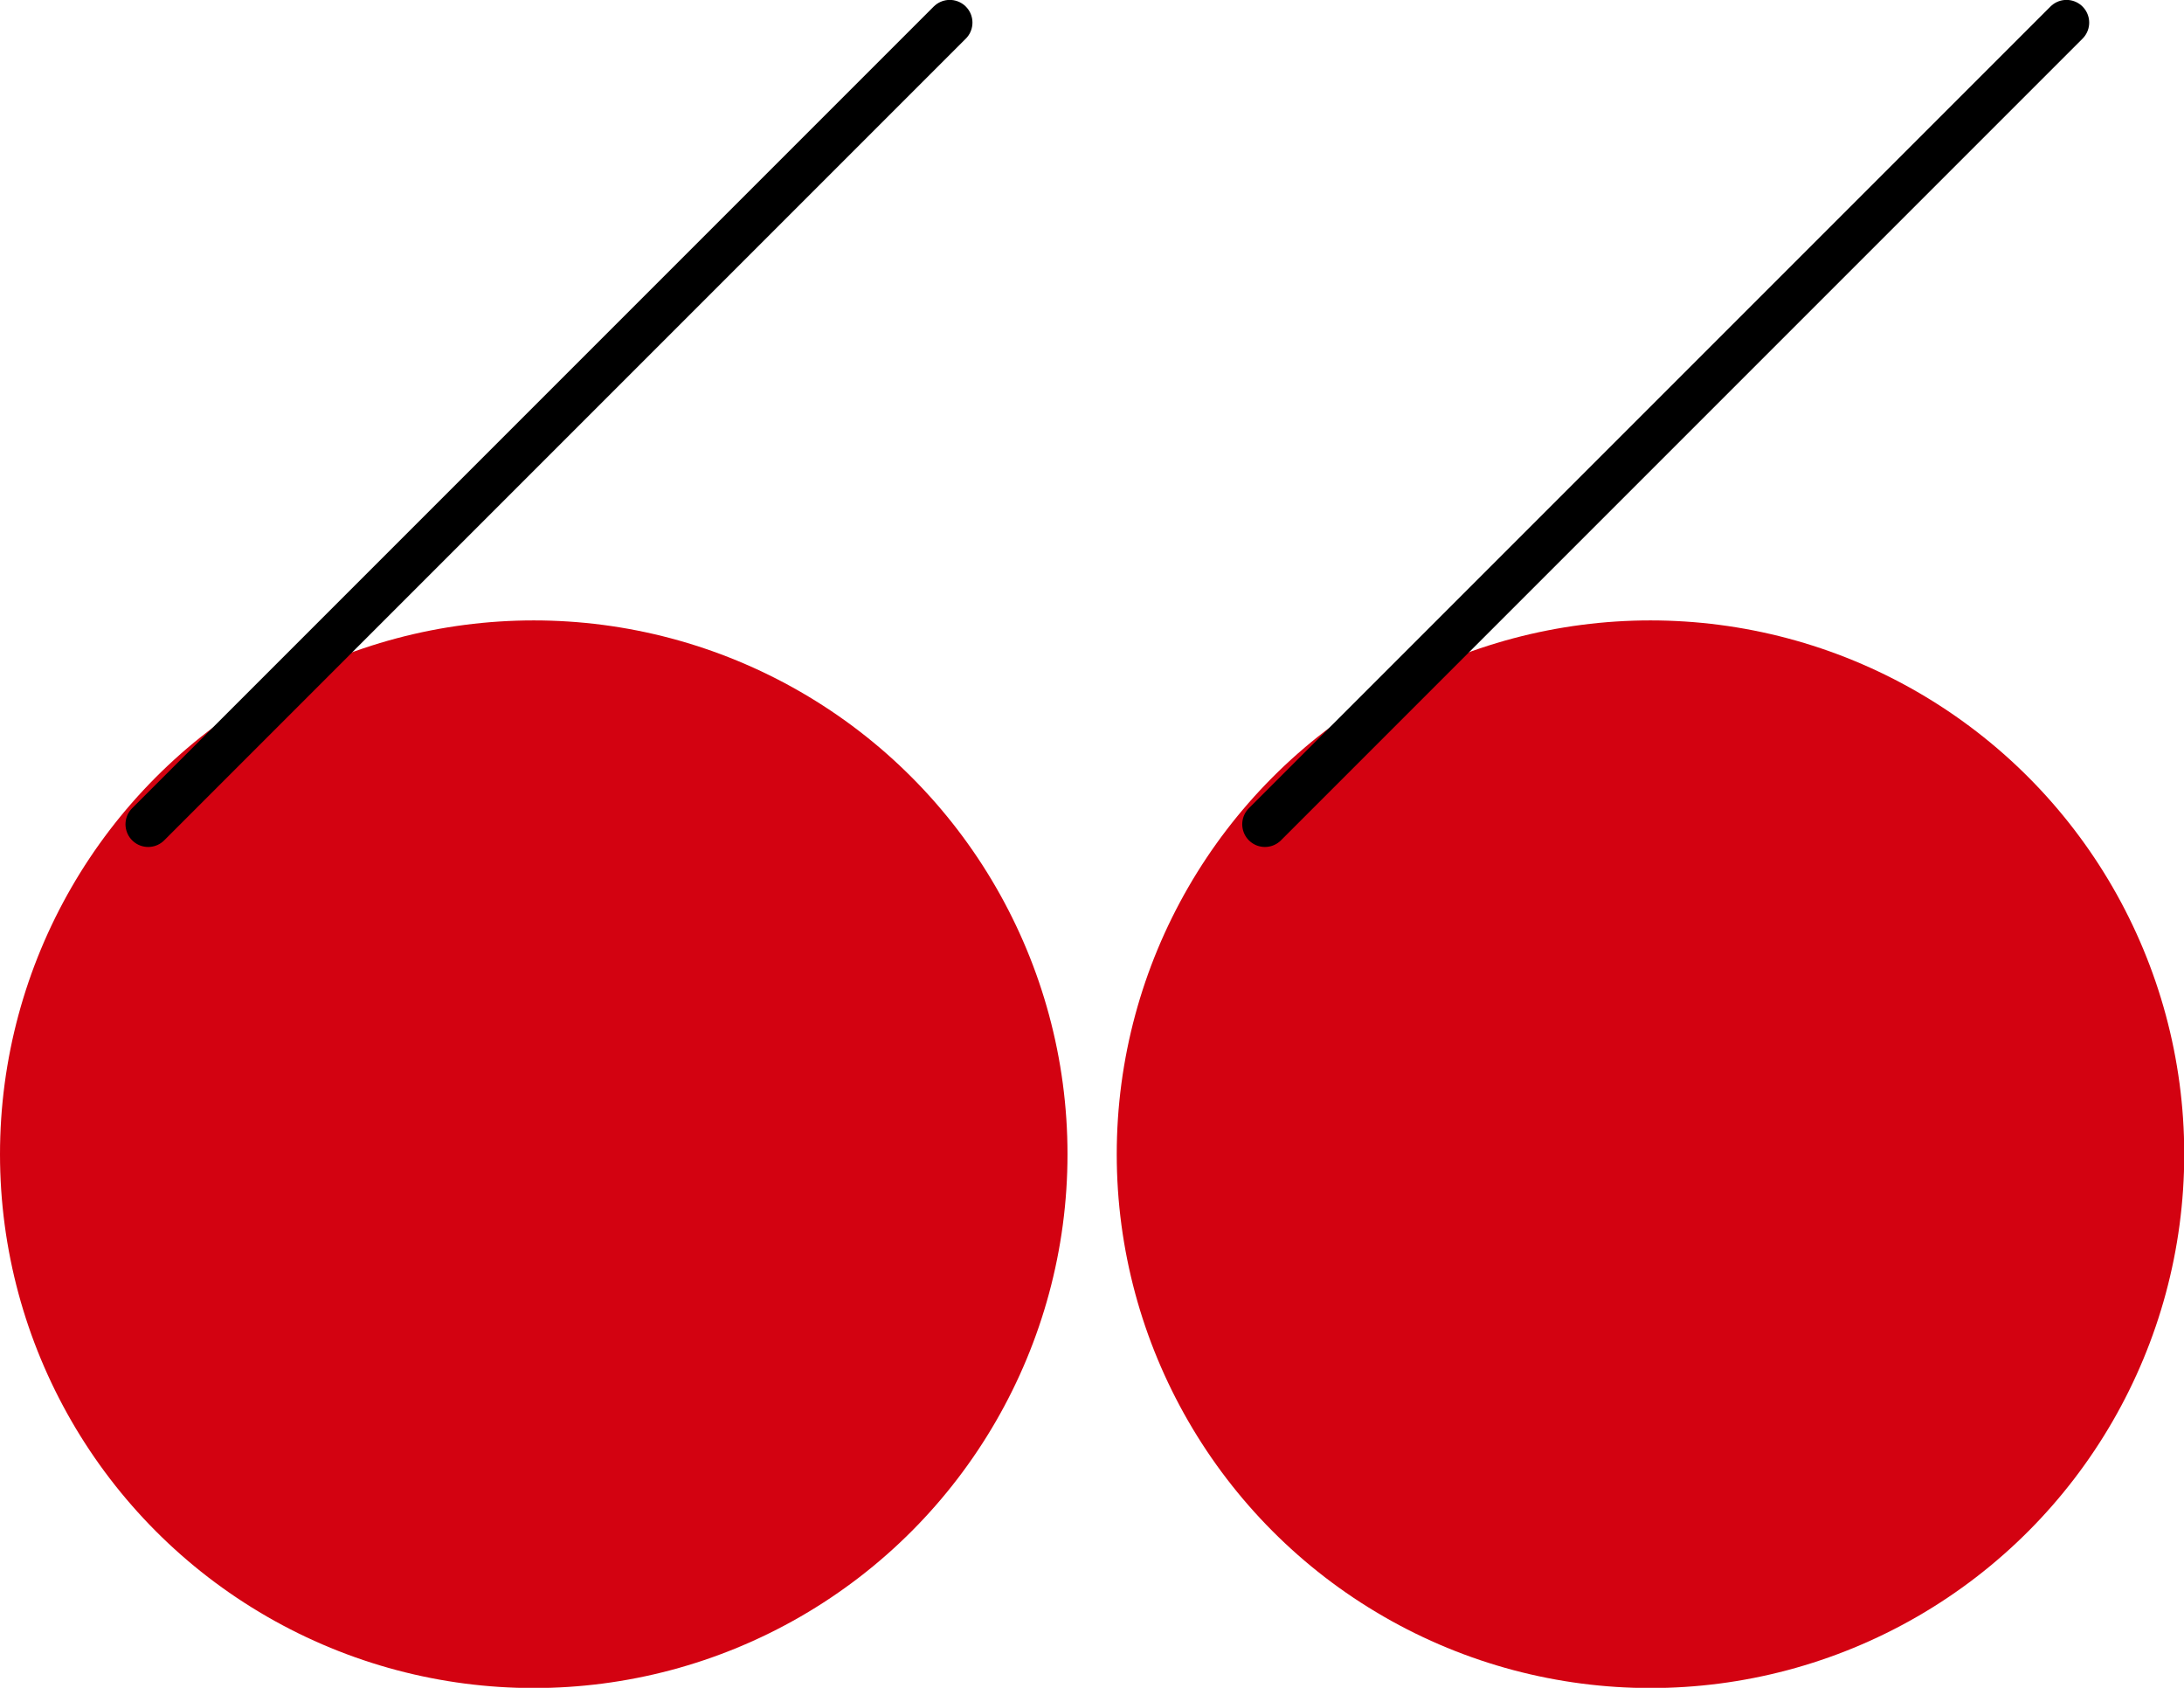   <svg xmlns="http://www.w3.org/2000/svg" x="0px" y="0px" viewBox="0 0 91.82 70.95" style="vertical-align: middle; max-width: 100%; width: 100%;" width="100%">
   <g>
    <g>
     <circle cx="22.44" cy="48.52" r="22.44" fill="rgb(211,2,17)">
     </circle>
     <line style="stroke: rgb(0, 0, 0); stroke-width: 1.908; stroke-linecap: round; stroke-miterlimit: 10;" x1="39.93" y1="0.95" x2="6.23" y2="34.65" fill="none">
     </line>
    </g>
    <g>
     <circle cx="69.39" cy="48.52" r="22.44" fill="rgb(211,2,17)">
     </circle>
     <line style="stroke: rgb(0, 0, 0); stroke-width: 1.908; stroke-linecap: round; stroke-miterlimit: 10;" x1="86.88" y1="0.95" x2="53.18" y2="34.65" fill="none">
     </line>
    </g>
   </g>
  </svg>
